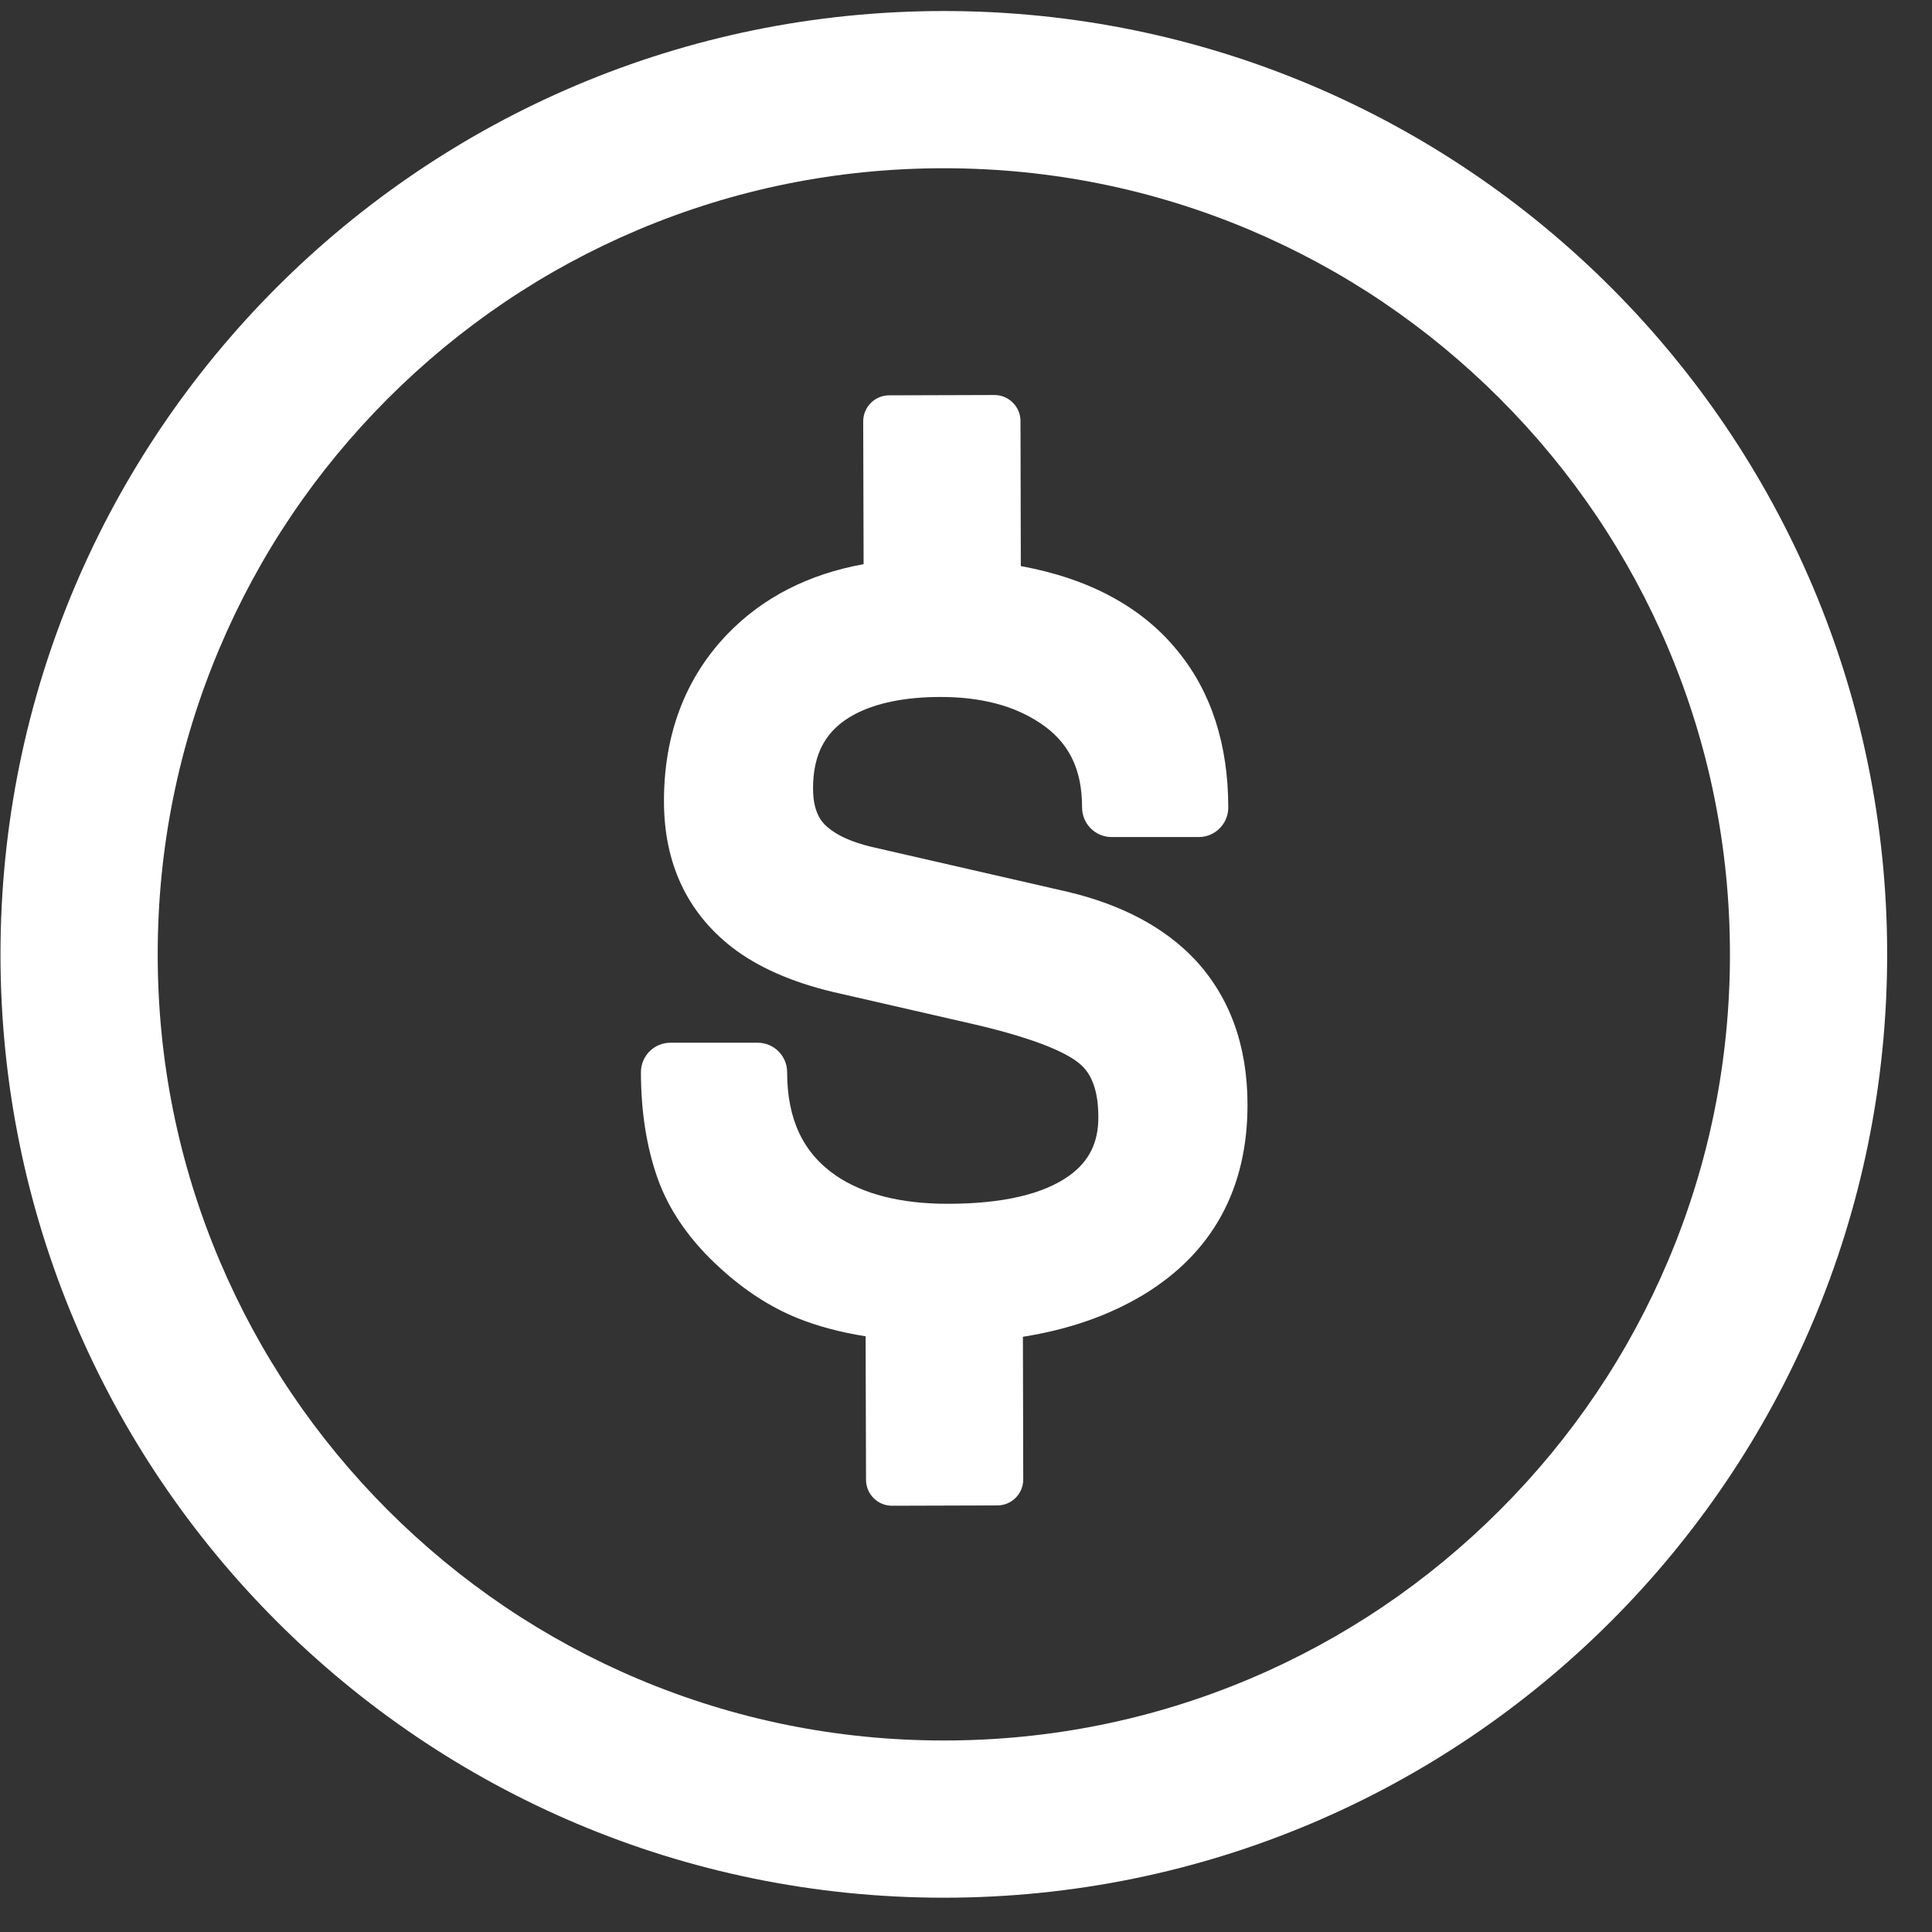 <svg width="24" height="24" viewBox="0 0 24 24" fill="none" xmlns="http://www.w3.org/2000/svg">
<rect x="0" y="0" width="24" height="24" fill="#333333" stroke="none"/>
<path d="M11.725 2.09C13.044 2.09 14.322 2.348 15.525 2.856C16.688 3.348 17.732 4.053 18.63 4.95C19.527 5.848 20.232 6.892 20.724 8.055C21.232 9.258 21.49 10.536 21.49 11.855C21.49 13.175 21.232 14.453 20.724 15.656C20.232 16.819 19.528 17.863 18.63 18.761C17.732 19.658 16.688 20.363 15.525 20.855C14.322 21.363 13.044 21.621 11.725 21.621C10.405 21.621 9.127 21.363 7.924 20.855C6.761 20.363 5.717 19.658 4.819 18.761C3.922 17.863 3.218 16.819 2.726 15.656C2.217 14.453 1.959 13.175 1.959 11.855C1.959 10.536 2.217 9.258 2.726 8.055C3.217 6.892 3.922 5.848 4.819 4.95C5.717 4.053 6.761 3.348 7.924 2.856C9.127 2.348 10.405 2.09 11.725 2.09ZM11.725 0.137C5.252 0.137 0.006 5.383 0.006 11.855C0.006 18.328 5.252 23.574 11.725 23.574C18.197 23.574 23.443 18.328 23.443 11.855C23.443 5.383 18.197 0.137 11.725 0.137Z" fill="white"/>
<path d="M14.837 11.913L14.835 11.911C14.462 11.519 13.936 11.24 13.274 11.081L10.83 10.521C10.587 10.463 10.403 10.381 10.282 10.277L10.28 10.276C10.203 10.21 10.1 10.089 10.1 9.793C10.1 9.356 10.263 9.065 10.61 8.877C10.881 8.732 11.243 8.658 11.688 8.658C12.183 8.658 12.596 8.766 12.914 8.978L12.916 8.979C13.275 9.215 13.442 9.549 13.442 10.031C13.442 10.233 13.606 10.398 13.808 10.398H14.892C15.094 10.398 15.258 10.233 15.258 10.031C15.258 9.249 15.046 8.594 14.628 8.085C14.187 7.542 13.535 7.189 12.681 7.032L12.677 5.229C12.676 5.051 12.531 4.907 12.353 4.907L11.046 4.911C10.867 4.911 10.723 5.056 10.723 5.235L10.728 7.008C10.043 7.133 9.478 7.421 9.041 7.872C8.515 8.417 8.248 9.117 8.248 9.951C8.248 10.718 8.531 11.329 9.092 11.767C9.41 12.013 9.833 12.2 10.35 12.323L12.104 12.725C12.923 12.916 13.263 13.092 13.404 13.207C13.566 13.337 13.644 13.557 13.644 13.88C13.644 14.192 13.532 14.42 13.293 14.597C12.97 14.834 12.458 14.954 11.771 14.954C11.19 14.954 10.723 14.835 10.382 14.602C9.976 14.322 9.778 13.903 9.778 13.319C9.778 13.117 9.614 12.953 9.412 12.953H8.328C8.126 12.953 7.962 13.117 7.962 13.319C7.962 13.803 8.031 14.245 8.167 14.632C8.31 15.038 8.574 15.417 8.951 15.757C9.252 16.032 9.573 16.239 9.906 16.374C10.155 16.474 10.438 16.55 10.753 16.6L10.758 18.382C10.758 18.561 10.903 18.705 11.082 18.705L12.389 18.701C12.567 18.701 12.712 18.556 12.711 18.377L12.707 16.606C13.27 16.517 13.771 16.344 14.201 16.086C15.061 15.565 15.497 14.77 15.497 13.724C15.497 12.988 15.275 12.379 14.837 11.913Z" fill="white"/>
</svg>
